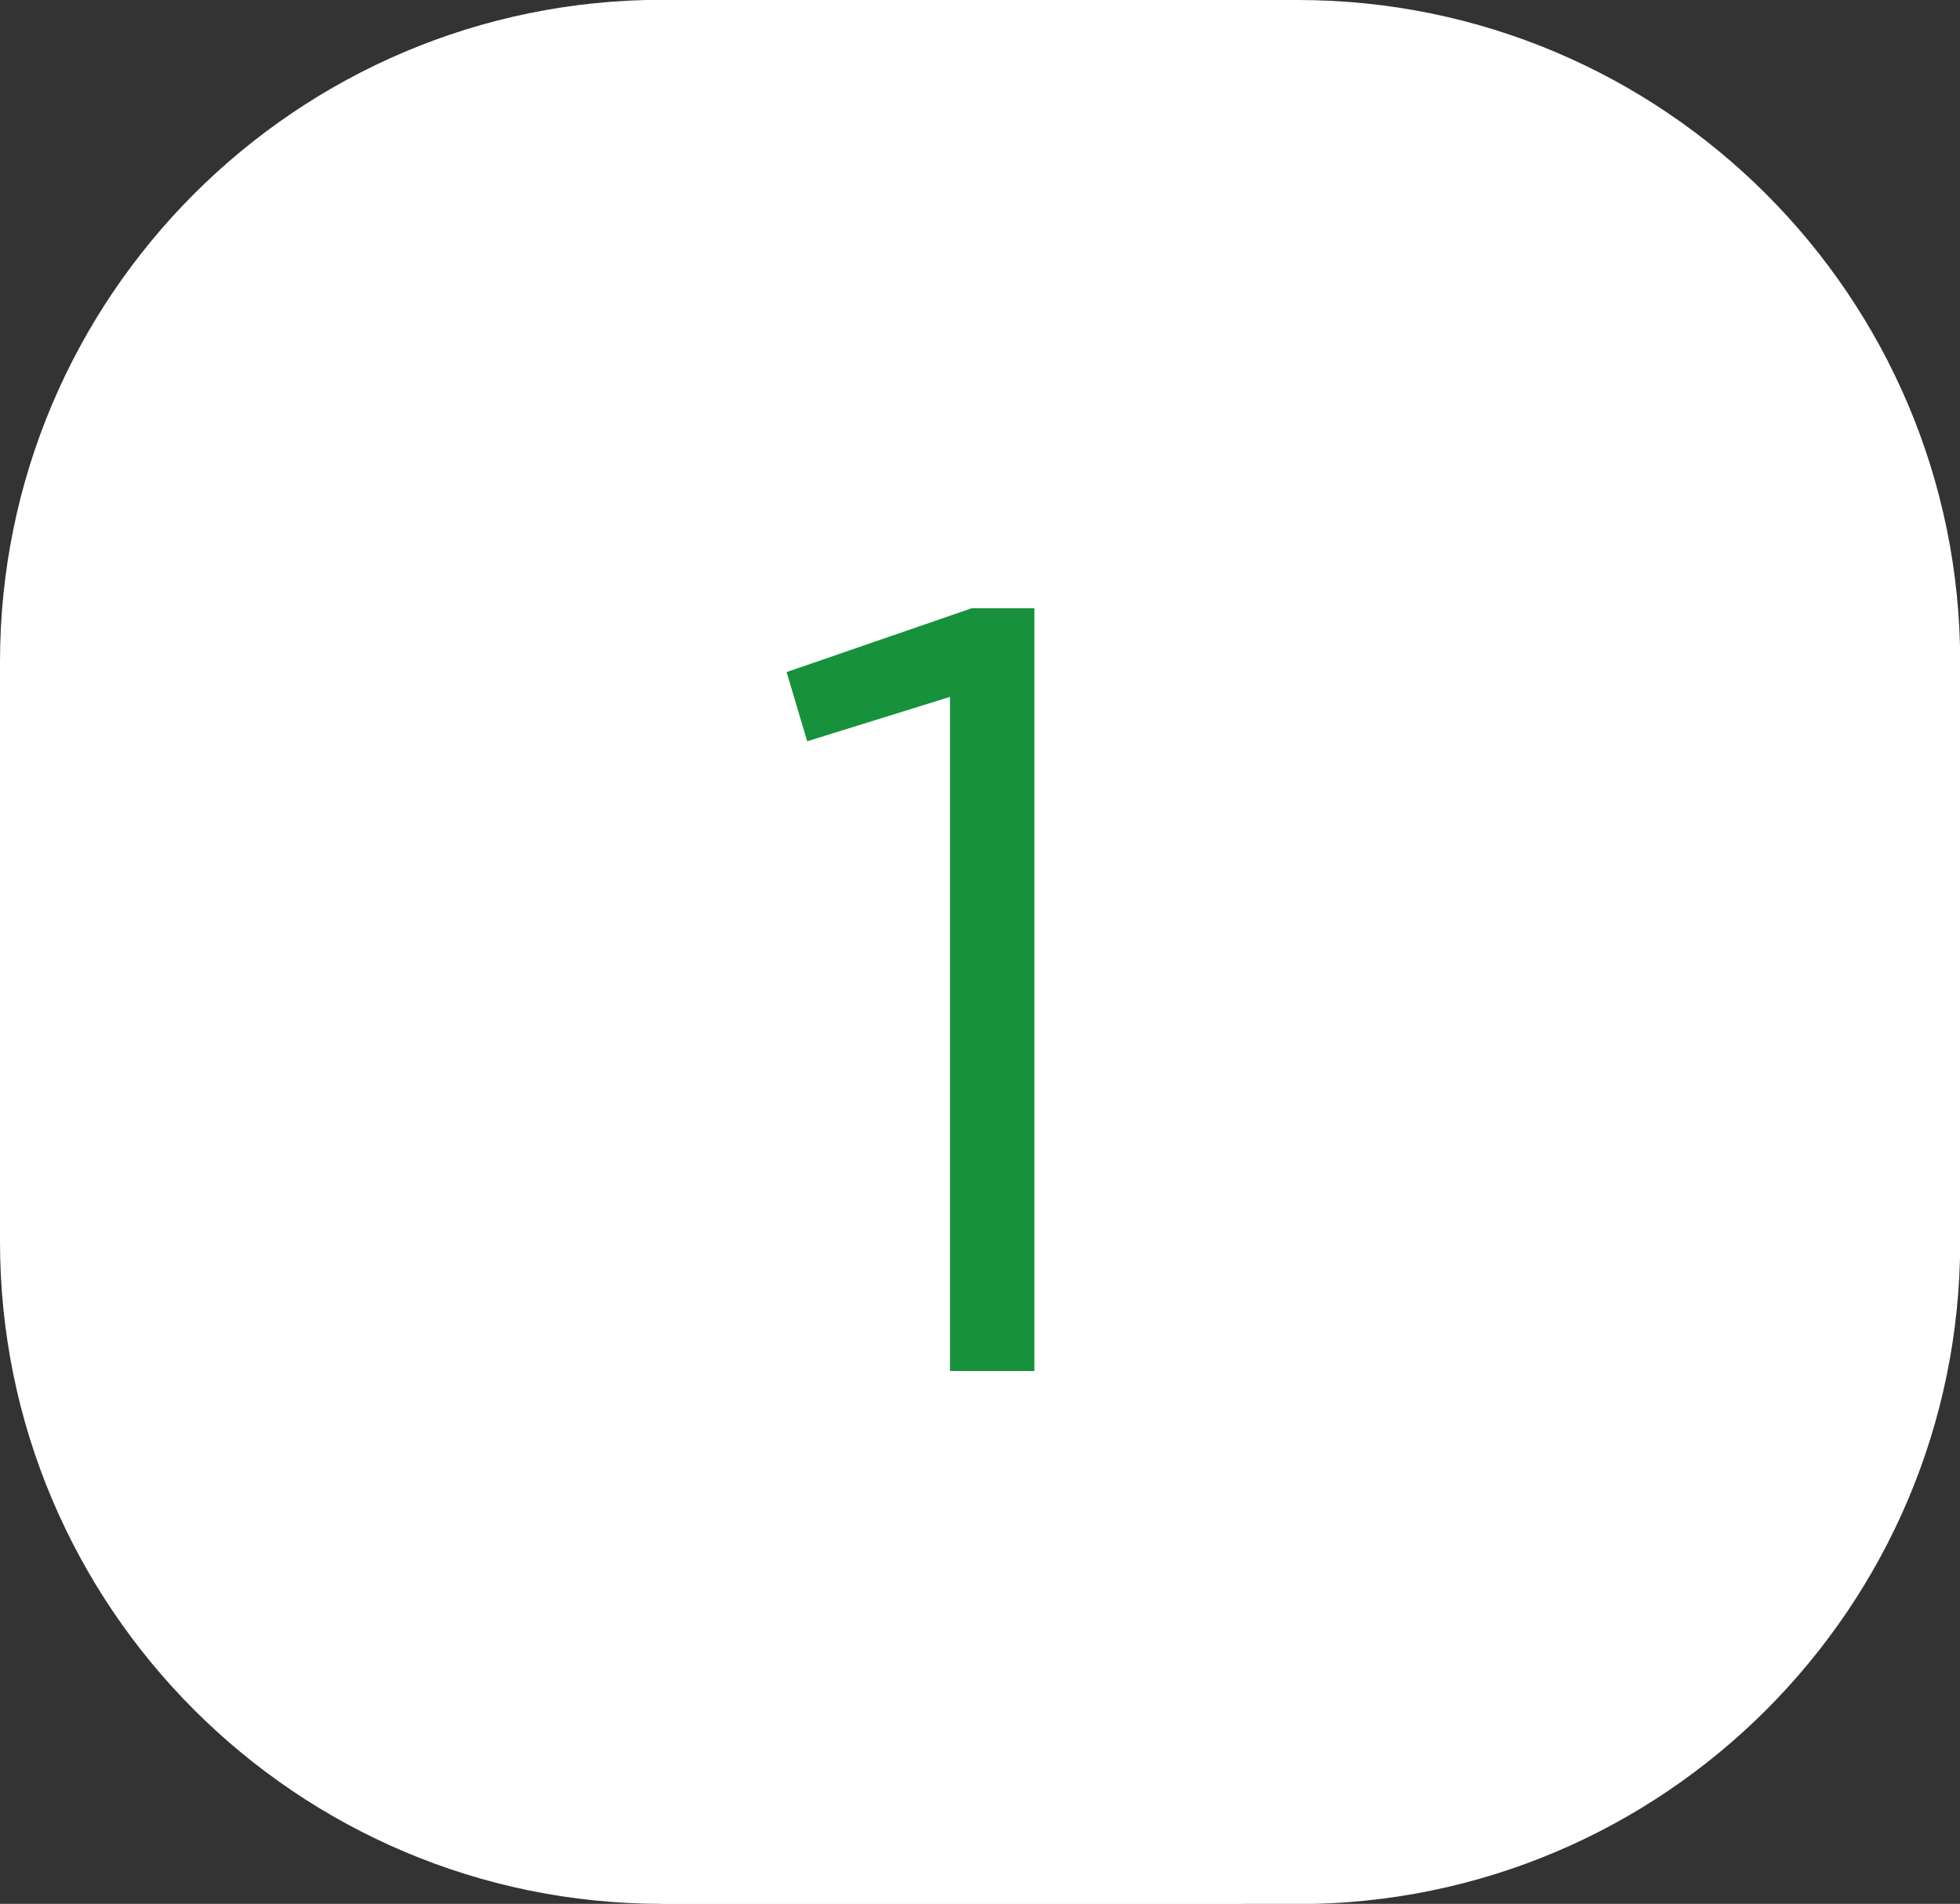 <svg viewBox="0 0 98 95.21" xmlns="http://www.w3.org/2000/svg" data-name="レイヤー_2" id="_レイヤー_2">
  <rect x="0" y="0" width="98" height="95.21" fill="#333333" stroke="none"/>
  <defs>
    <style>
      .cls-1 {
        fill: #17913b;
      }

      .cls-2 {
        fill: #fff;
      }
    </style>
  </defs>
  <g data-name="デザイン" id="_デザイン">
    <g>
      <g>
        <path d="M33.08,0h31.81c18.28,0,33.12,14.84,33.12,33.12v28.98c0,18.28-14.84,33.12-33.12,33.12h-31.81V0h0Z" class="cls-2"></path>
        <path transform="translate(62.08 95.21) rotate(180)" d="M0,0h28.97C47.24,0,62.08,14.84,62.08,33.12v28.98c0,18.28-14.84,33.12-33.12,33.12H0V0h0Z" class="cls-2"></path>
      </g>
      <path d="M47.5,34.85l-7.14,2.22-1.03-3.46,9.25-3.19h3.14v38.14h-4.22v-33.7Z" class="cls-1"></path>
    </g>
  </g>
</svg>